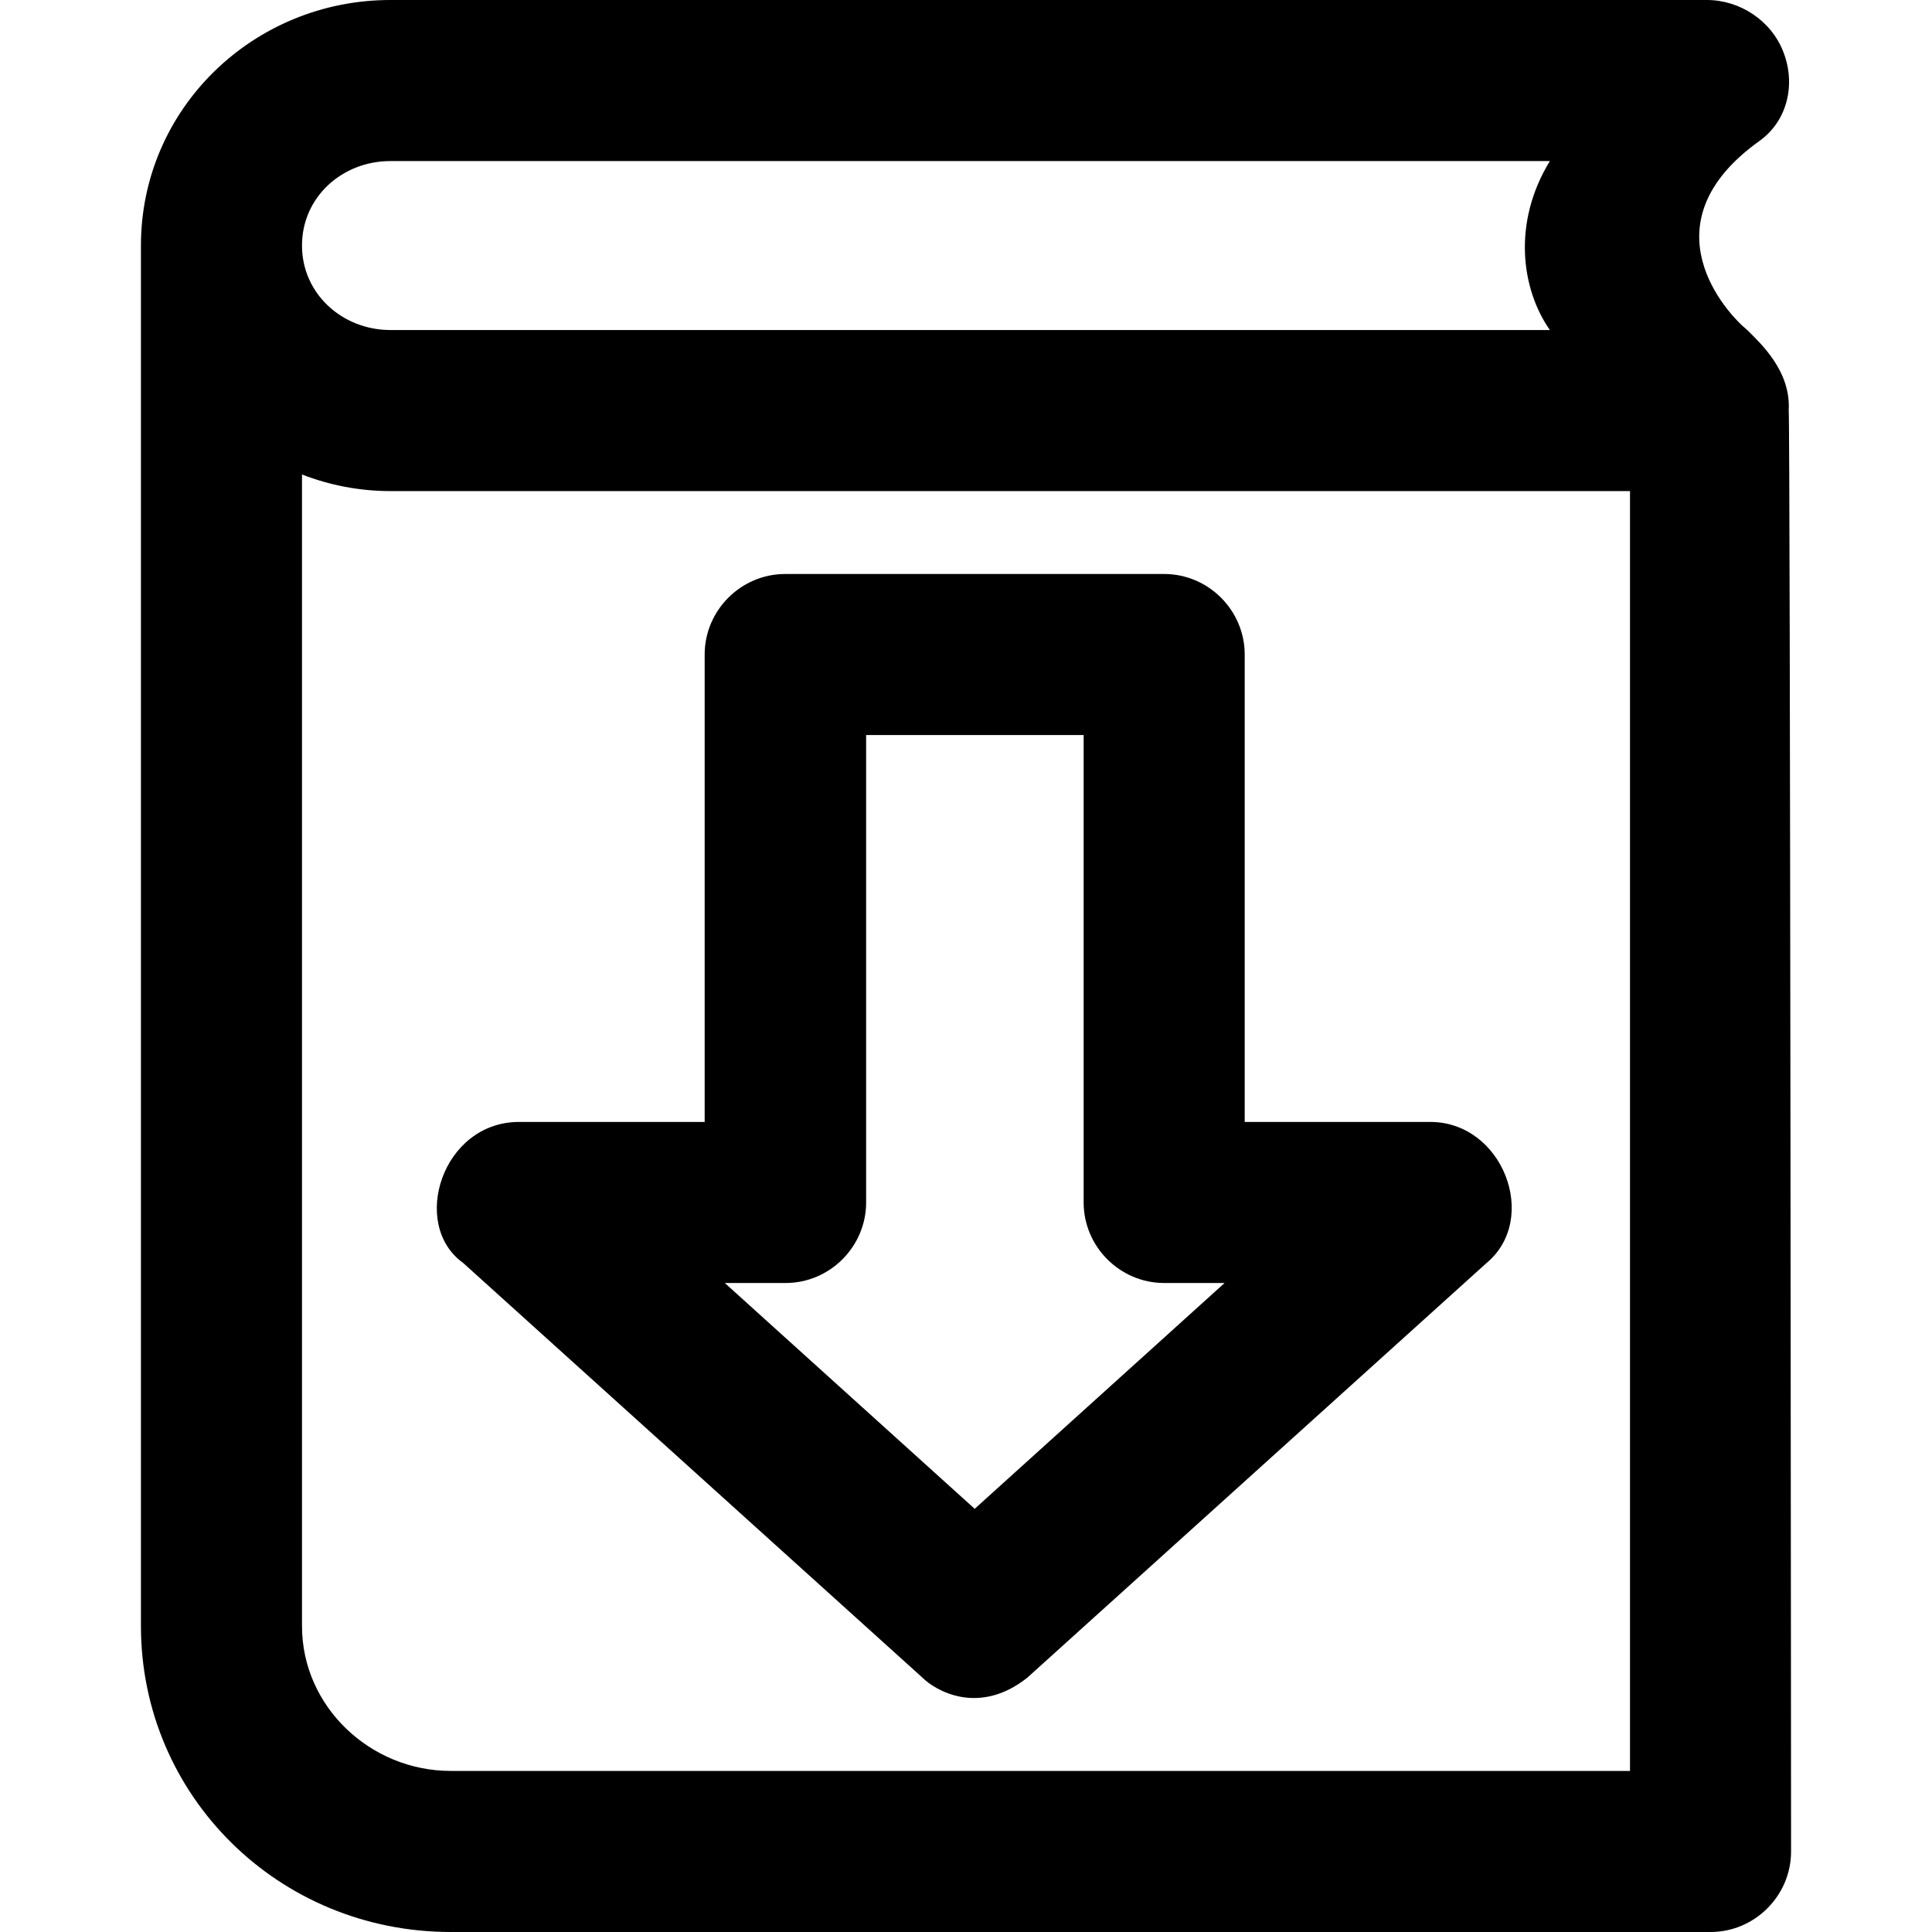 <?xml version="1.0" encoding="iso-8859-1"?>
<!-- Uploaded to: SVG Repo, www.svgrepo.com, Generator: SVG Repo Mixer Tools -->
<svg fill="#000000" height="800px" width="800px" version="1.1" id="Capa_1" xmlns="http://www.w3.org/2000/svg" xmlns:xlink="http://www.w3.org/1999/xlink" 
	 viewBox="0 0 489.4 489.4" xml:space="preserve">
<g>
	<g>
		<g>
			<path d="M117.3,319.9L233.7,425c3.1,3.1,14.1,9.8,26.5,0l116.4-105.1c13.4-11.2,4.1-35.7-14.3-35.7h-47V165.8
				c0-11.2-9.2-20.4-20.4-20.4h-96c-11.2,0-20.4,9.2-20.4,20.4v118.4h-47C112,284.2,103.8,310.2,117.3,319.9z M199,325
				c11.2,0,20.4-9.2,20.4-20.4V186.2h55.1v118.4c0,11.2,9.2,20.4,20.4,20.4h15.3l-63.3,57.2L183.6,325H199z"/>
			<path d="M453.1,104c0.6-10-7.1-17-10.5-20.4c-5.1-4.1-26.3-26.9,3.1-47.9c7.1-5.1,9.2-14.3,6.1-22.4C448.7,5.1,440.6,0,432.4,0
				H98.9C64.2,0,35.7,27.5,35.7,62.2c0,0.2,0,349.7,0,349.7c0,42.8,34.7,77.5,78.5,77.5h319.1c11.2,0,20.4-9.2,20.4-20.4
				C453.7,469,453.5,105.6,453.1,104z M98.9,40.8h293.7c-9.6,15.7-7.2,32.5,0,42.8H98.9c-12.2,0-22.4-9.2-22.4-21.4
				C76.5,49.9,86.7,40.8,98.9,40.8z M412.9,448.6H114.2c-20.4,0-37.7-16.3-37.7-36.7V120.2c7,2.7,14.5,4.2,22.4,4.2h314V448.6z"/>
		</g>
	</g>
</g>
</svg>